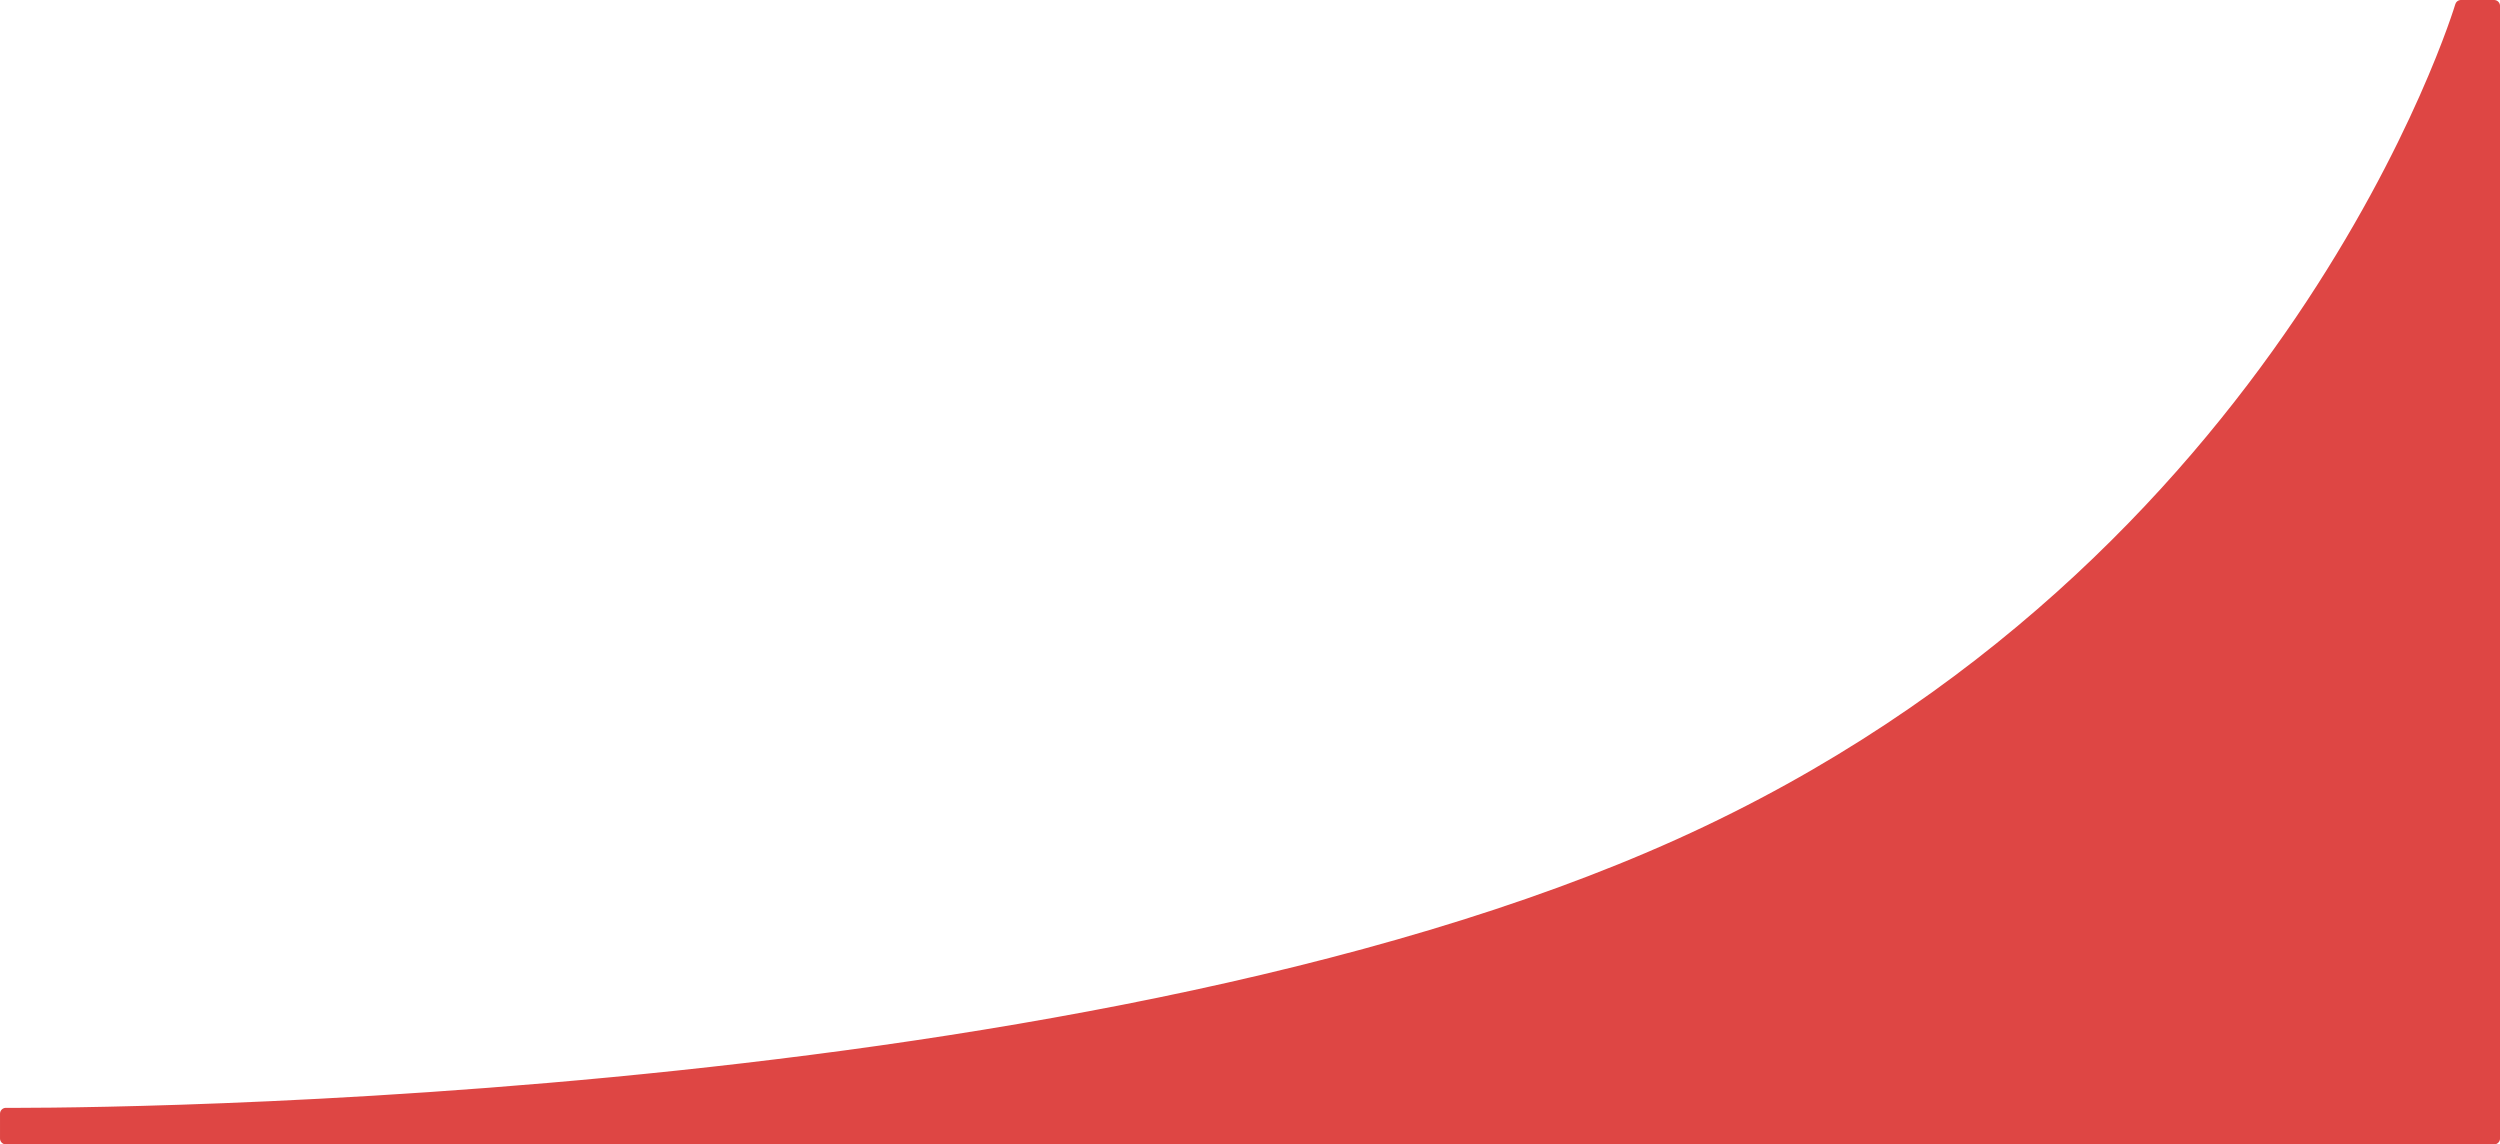 <svg xmlns="http://www.w3.org/2000/svg" width="426" height="195" viewBox="0 0 426 195">
  <path id="Path_487413" data-name="Path 487413" d="M-12530.6,2122.7v-4.226s180.578,1.328,285.165-45.865,133.176-142.909,133.176-142.909h5.659v193Z" transform="translate(12531.602 -1928.699)" fill="#de4644" stroke="#de4644" stroke-linecap="round" stroke-linejoin="round" stroke-width="2"/>
</svg>
